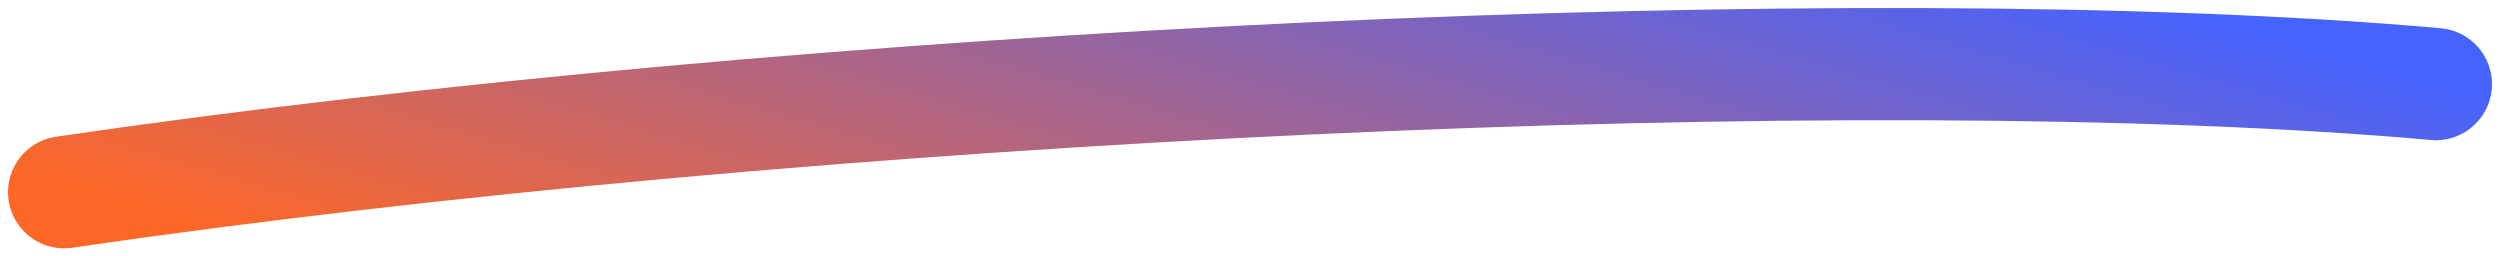 <svg width="156" height="16" viewBox="0 0 156 16" fill="none" xmlns="http://www.w3.org/2000/svg">
<path d="M4 11.995C50 5.249 116 2.049 152 5.249" stroke="url(#paint0_linear_4025_3904)" stroke-width="7" stroke-linecap="round"/>
<defs>
<linearGradient id="paint0_linear_4025_3904" x1="4" y1="11.995" x2="18.087" y2="-36.117" gradientUnits="userSpaceOnUse">
<stop stop-color="#FF6726"/>
<stop offset="0.966" stop-color="#4563FF"/>
</linearGradient>
</defs>
</svg>
